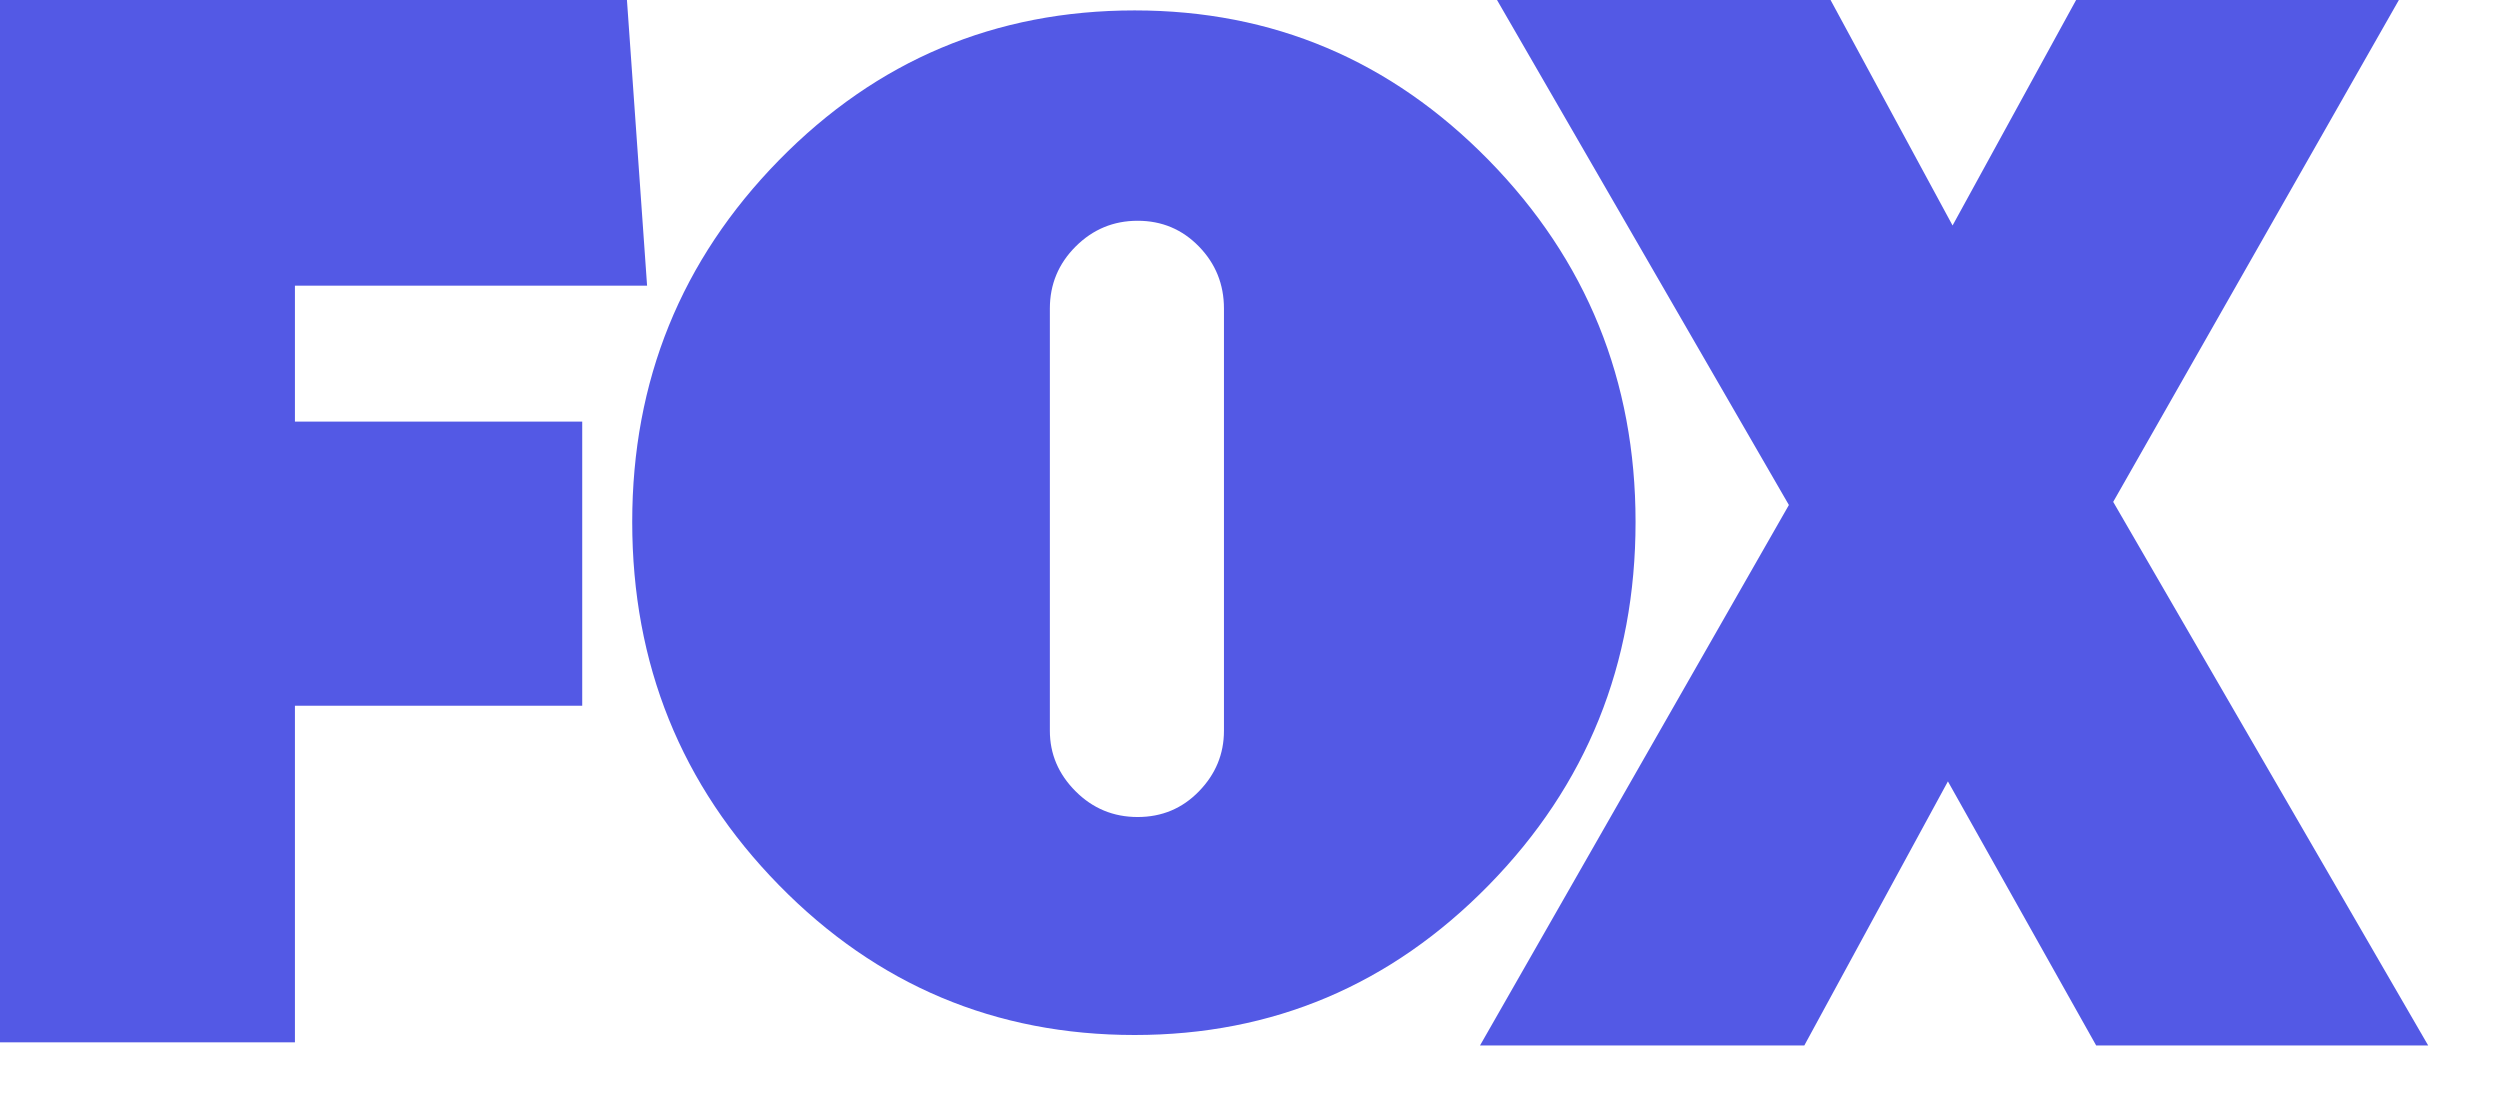 <svg width="36" height="16" viewBox="0 0 36 16" fill="none" xmlns="http://www.w3.org/2000/svg">
<g clip-path="url(#clip0_250_2045)">
<path d="M4.247 4.114V6.071H8.384V10.163H4.247V15.01H0V0H9.028L9.318 4.114H4.247Z" fill="#5359E5"/>
<path d="M21.438 2.307C22.847 3.746 23.552 5.482 23.552 7.516C23.552 9.564 22.847 11.308 21.438 12.746C20.029 14.184 18.329 14.904 16.339 14.904C14.334 14.904 12.626 14.184 11.217 12.746C9.808 11.308 9.104 9.564 9.104 7.516C9.104 5.482 9.808 3.746 11.217 2.307C12.626 0.869 14.334 0.15 16.339 0.15C18.329 0.15 20.029 0.869 21.438 2.307ZM15.118 10.523C15.118 10.858 15.242 11.148 15.489 11.395C15.736 11.642 16.034 11.765 16.382 11.765C16.731 11.765 17.025 11.642 17.265 11.395C17.505 11.148 17.625 10.858 17.625 10.523V4.443C17.625 4.094 17.505 3.797 17.265 3.55C17.025 3.303 16.731 3.179 16.382 3.179C16.034 3.179 15.736 3.303 15.489 3.55C15.242 3.797 15.118 4.094 15.118 4.443V10.523Z" fill="#5359E5"/>
<path d="M30.185 15.055L28.05 11.252L25.982 15.055H21.312L25.76 7.272L21.557 0H26.36L28.117 3.247L29.896 0H34.544L30.43 7.227L34.966 15.055H30.185V15.055Z" fill="#5359E5"/>
</g>
<defs>
<clipPath id="clip0_250_2045">
<rect width="35.379" height="15.055" fill="white"/>
</clipPath>
</defs>
</svg>
